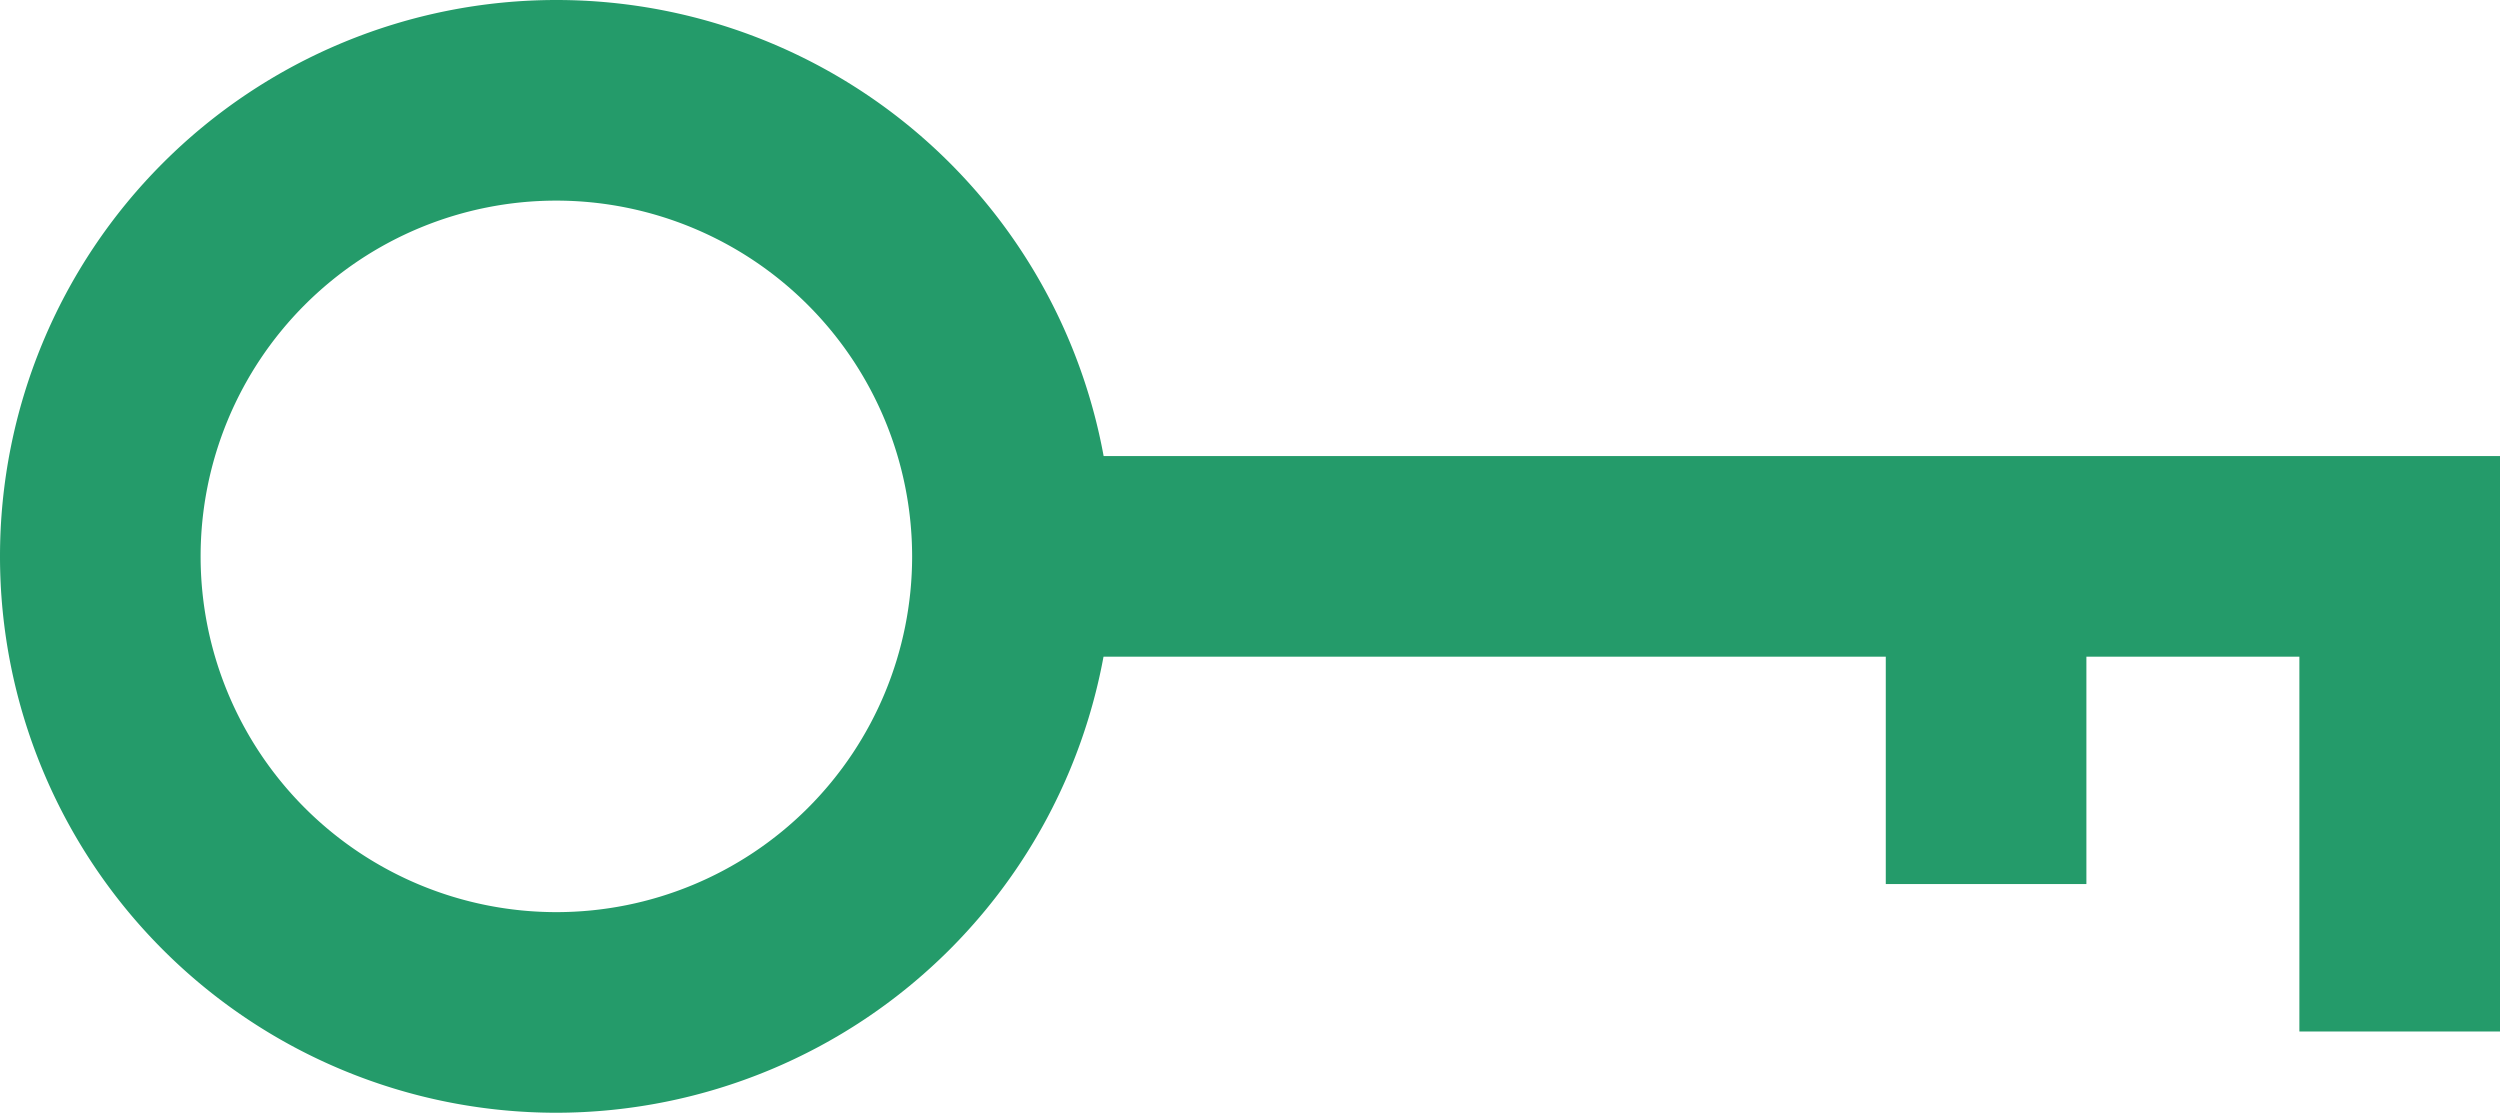 <?xml version="1.0" encoding="UTF-8"?> <svg xmlns="http://www.w3.org/2000/svg" viewBox="0 0 74.77 33.28"> <defs> <style>.cls-1{fill:#249b6a;}</style> </defs> <title>ewe</title> <g id="Layer_2" data-name="Layer 2"> <path class="cls-1" d="M16.64,33.28A16.64,16.64,0,1,1,33.28,16.64,16.66,16.66,0,0,1,16.64,33.28ZM16.64,6A10.64,10.64,0,1,0,27.28,16.64,10.65,10.65,0,0,0,16.64,6Z"></path> <polygon class="cls-1" points="74.77 30.85 68.77 30.85 68.77 19.64 30.28 19.64 30.28 13.64 74.77 13.64 74.77 30.85"></polygon> <rect class="cls-1" x="56.4" y="16.78" width="6" height="9.66"></rect> </g> </svg> 